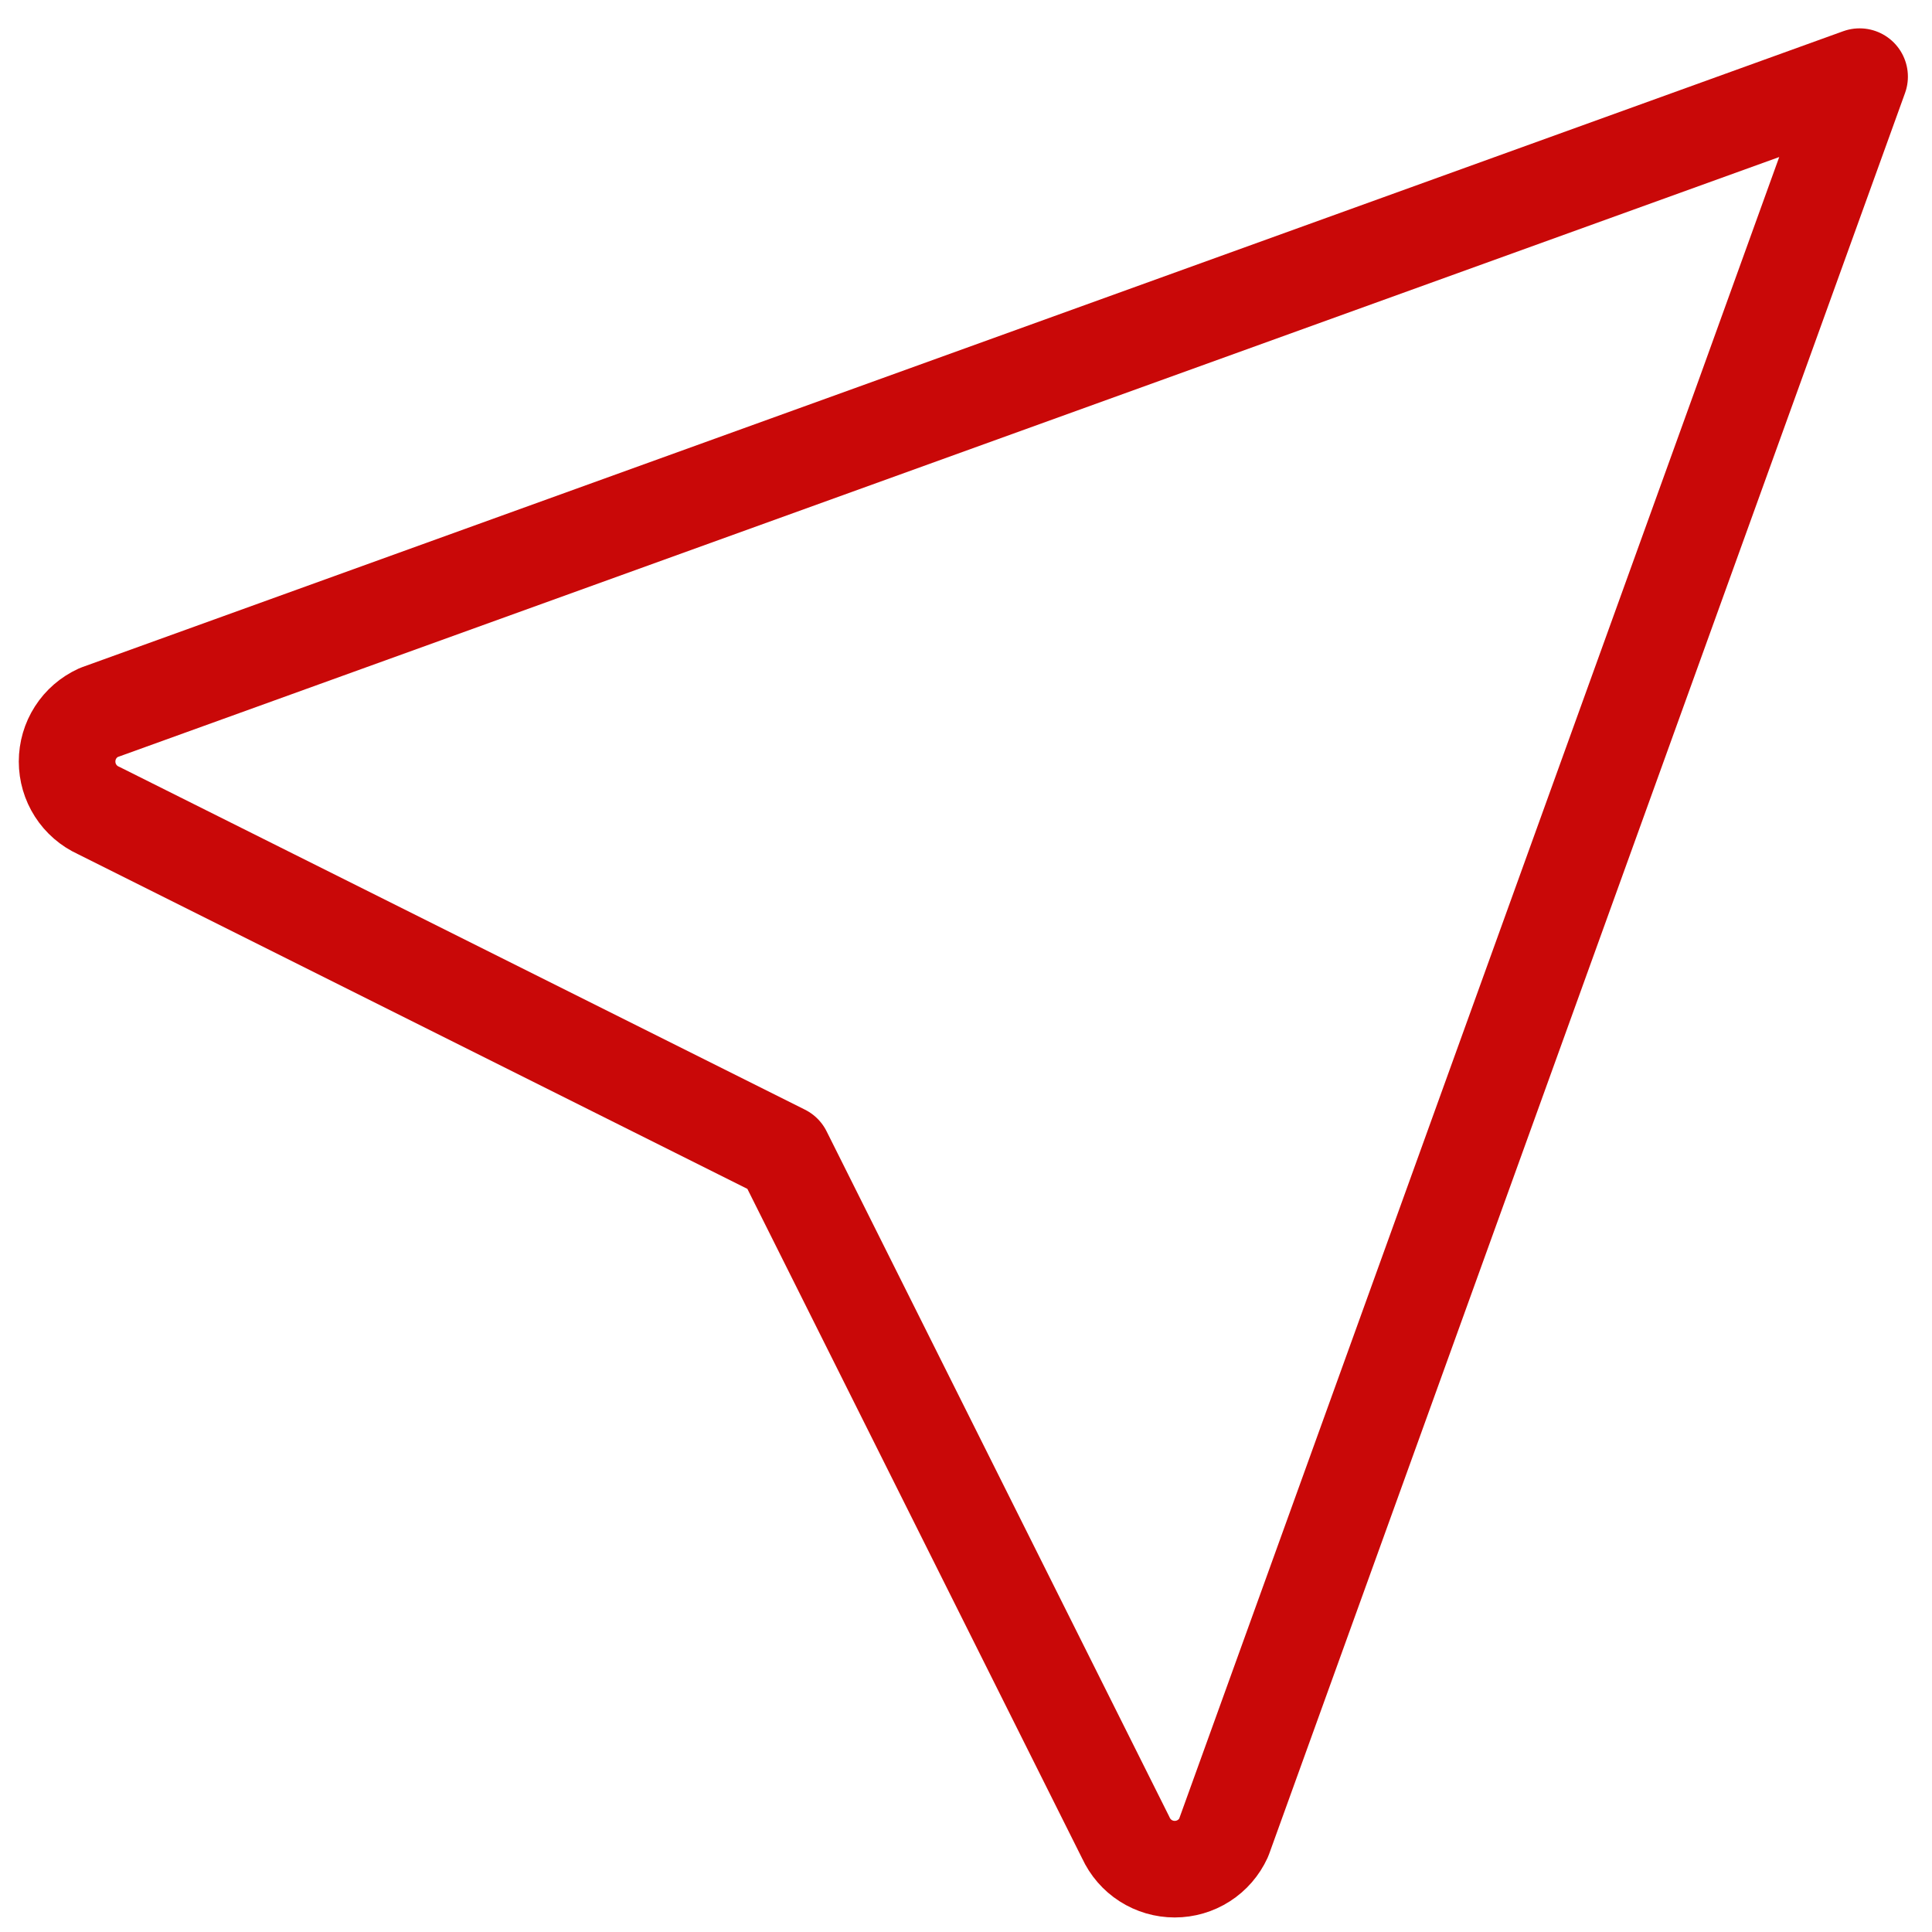 <svg width="40" height="40" viewBox="0 0 40 40" fill="none" xmlns="http://www.w3.org/2000/svg">
<path d="M38.501 1.587L25.334 38.049C25.245 38.243 25.103 38.408 24.923 38.523C24.744 38.638 24.535 38.699 24.321 38.699C24.108 38.699 23.899 38.638 23.72 38.523C23.54 38.408 23.398 38.243 23.309 38.049L16.219 23.869L2.039 16.779C1.845 16.691 1.68 16.548 1.565 16.368C1.45 16.189 1.389 15.98 1.389 15.767C1.389 15.553 1.45 15.344 1.565 15.165C1.68 14.985 1.845 14.843 2.039 14.754L38.501 1.587Z" stroke="#C90808" stroke-width="2" stroke-linecap="round" stroke-linejoin="round"/>
</svg>
